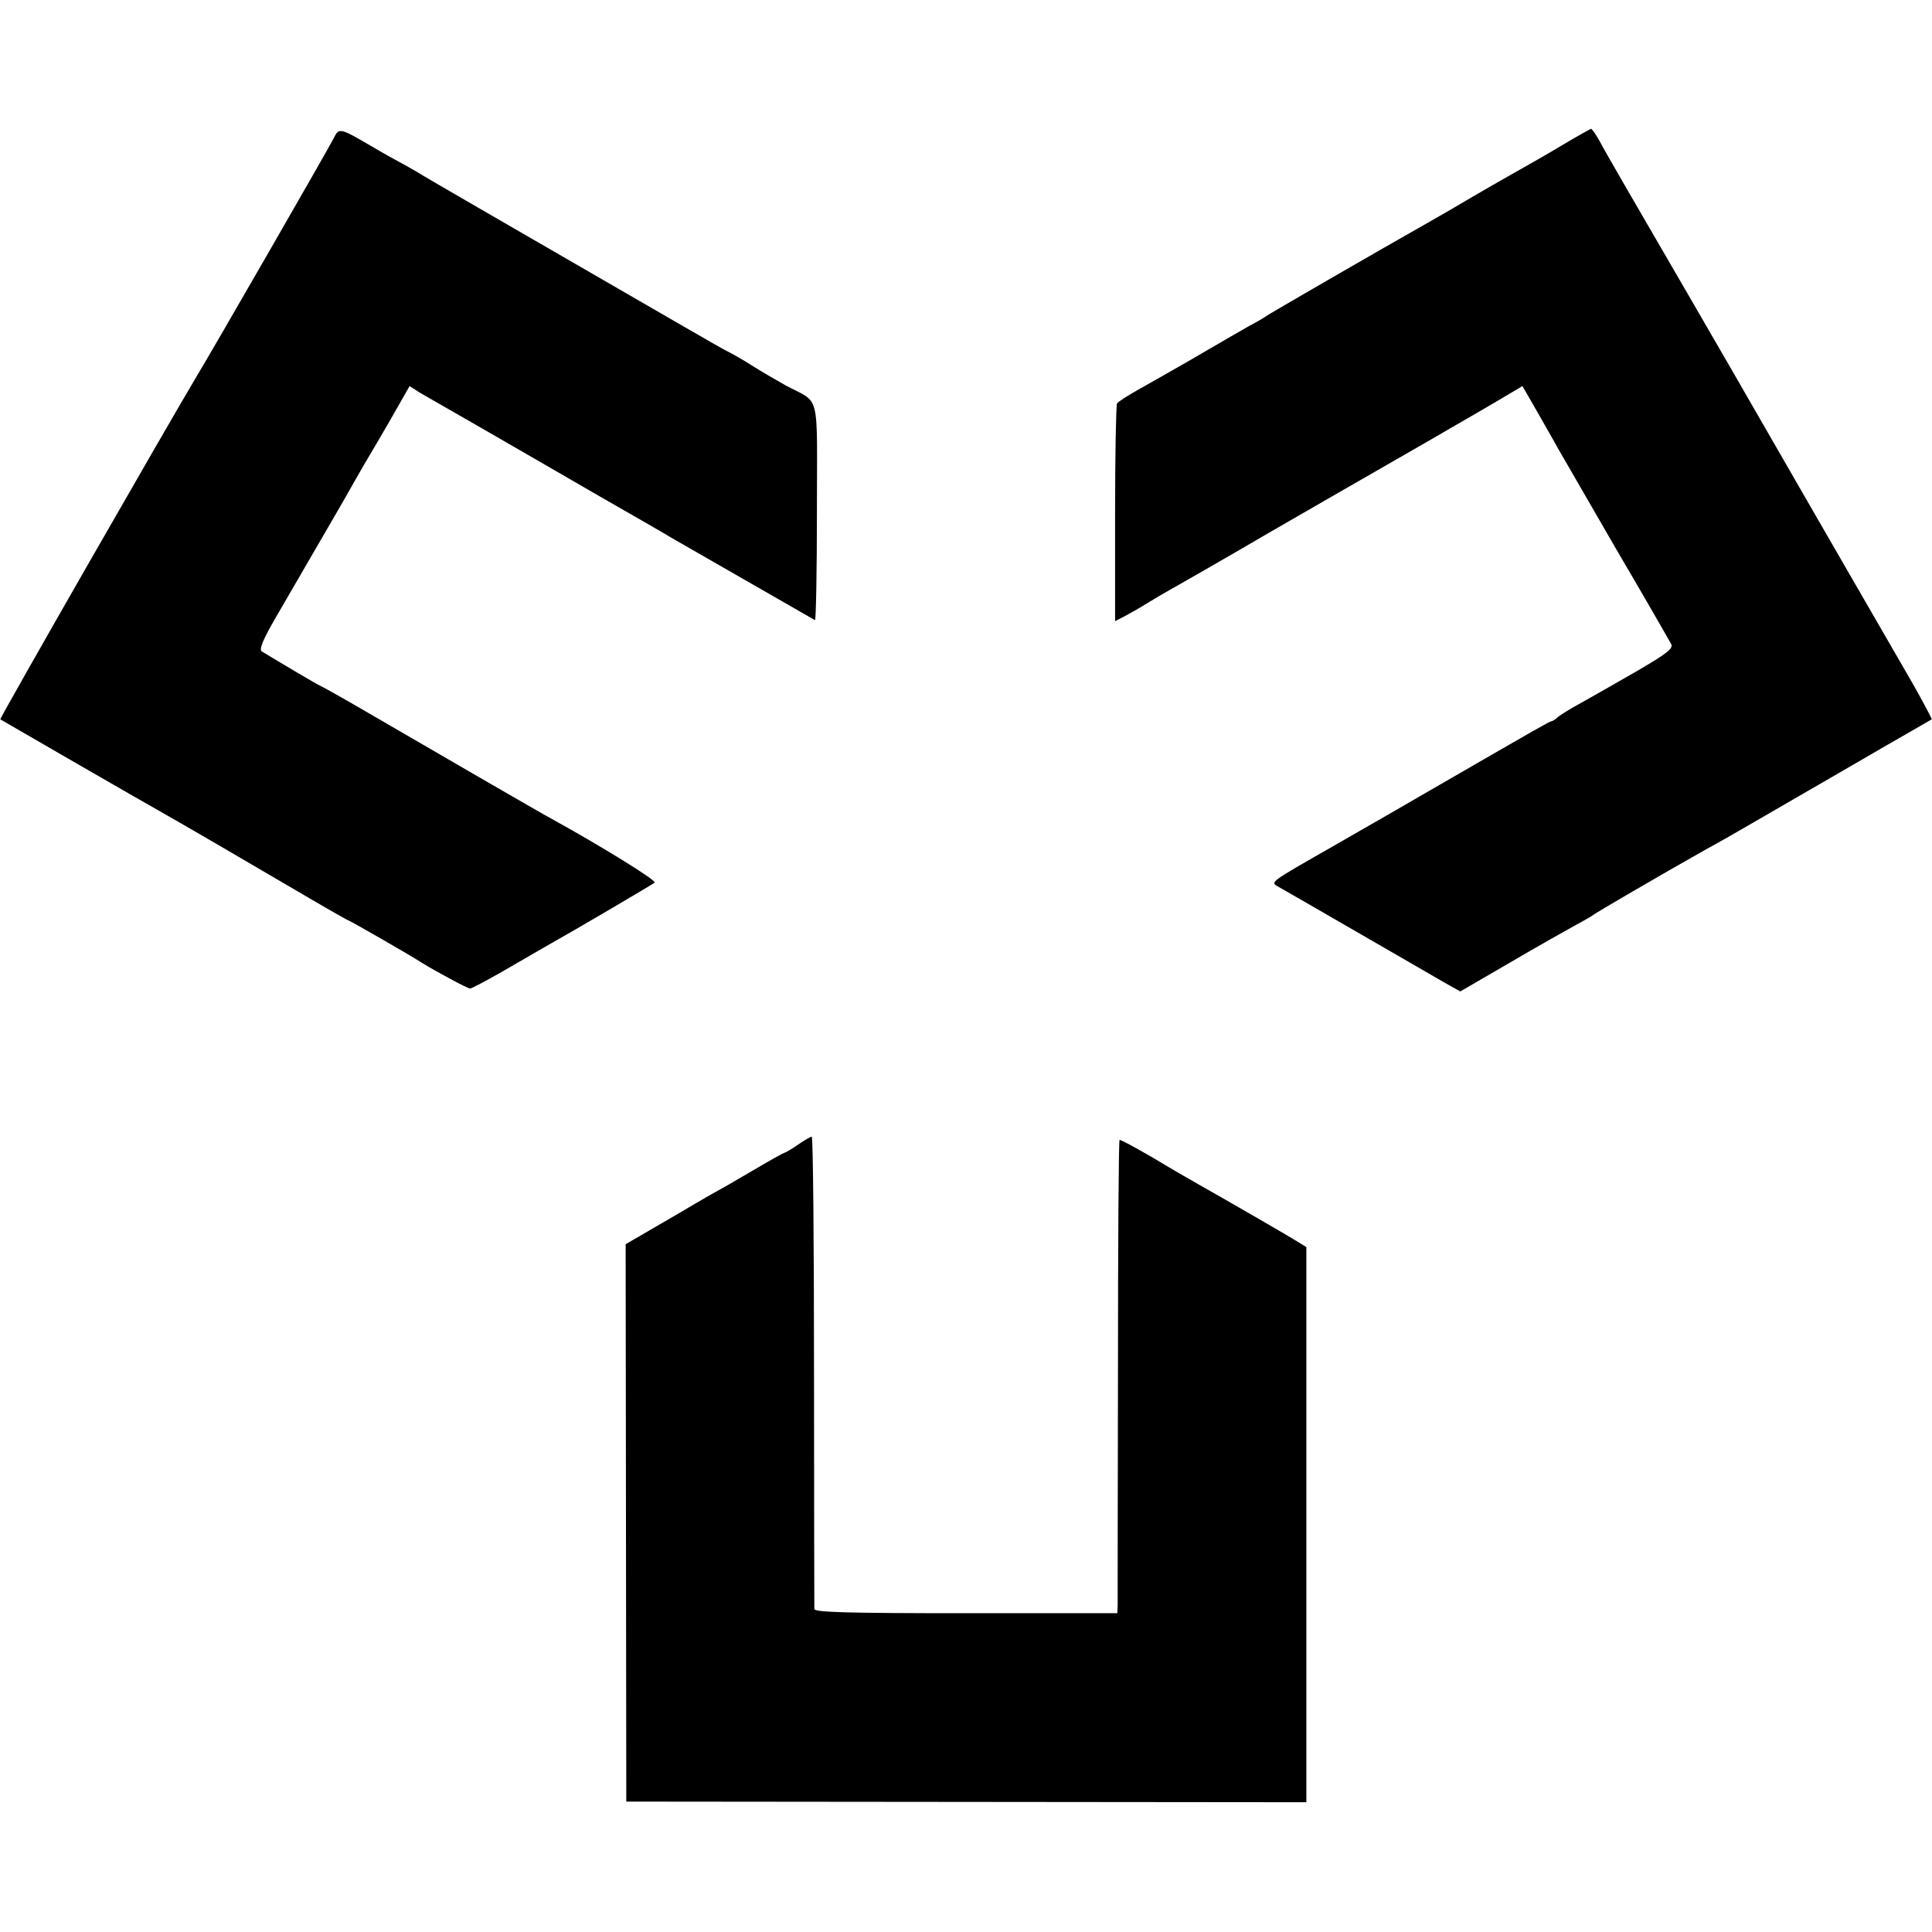<?xml version="1.0" standalone="no"?>
<!DOCTYPE svg PUBLIC "-//W3C//DTD SVG 20010904//EN"
 "http://www.w3.org/TR/2001/REC-SVG-20010904/DTD/svg10.dtd">
<svg version="1.0" xmlns="http://www.w3.org/2000/svg"
 width="600pt" height="600pt" viewBox="0 0 600 600"
 preserveAspectRatio="xMidYMid meet">
<g transform="translate(0,600) scale(0.1,-0.1)"
fill="#000000" stroke="none">
<path d="M1037 5572 c-14 -29 -382 -668 -427 -742 -81 -135 -612 -1061 -609
-1064 6 -4 467 -270 514 -296 48 -27 249 -144 433 -252 73 -43 135 -78 137
-78 3 0 192 -108 225 -130 44 -27 142 -80 150 -80 4 0 48 23 97 51 48 28 106
61 128 74 117 66 341 198 348 204 7 7 -178 120 -318 197 -27 14 -396 228 -573
331 -79 46 -145 83 -147 83 -3 0 -128 74 -182 107 -9 6 3 36 45 108 146 252
217 373 240 415 14 25 44 77 67 115 23 39 56 96 74 128 l33 58 31 -20 c18 -10
109 -63 202 -116 94 -54 256 -148 360 -208 105 -60 204 -117 220 -127 185
-106 441 -253 446 -256 3 -2 6 149 6 335 0 385 13 335 -97 394 -30 17 -77 44
-105 62 -27 17 -63 38 -80 46 -27 14 -156 89 -770 444 -88 51 -176 102 -195
114 -19 11 -42 24 -50 28 -8 4 -46 25 -85 48 -99 58 -102 59 -118 27z"/>
<path d="M4853 5550 c-45 -27 -106 -62 -135 -78 -29 -16 -93 -53 -143 -82 -49
-29 -104 -61 -122 -71 -182 -103 -510 -293 -518 -299 -5 -4 -30 -19 -55 -32
-25 -14 -85 -49 -135 -78 -49 -29 -106 -61 -125 -72 -19 -11 -60 -34 -90 -51
-30 -17 -58 -35 -61 -40 -3 -5 -6 -159 -6 -342 l0 -334 31 16 c17 9 47 26 66
38 19 12 55 33 80 47 25 14 160 91 300 173 140 81 271 156 290 167 64 37 225
129 240 138 8 5 53 31 100 58 47 27 101 59 121 71 l37 22 45 -78 c24 -43 54
-94 64 -113 11 -19 93 -161 182 -315 90 -153 166 -286 171 -295 7 -14 -12 -29
-108 -85 -64 -37 -142 -81 -172 -98 -30 -16 -62 -36 -71 -43 -8 -8 -18 -14
-21 -14 -5 0 -40 -20 -343 -195 -93 -54 -244 -141 -335 -193 -203 -116 -196
-111 -168 -127 13 -7 122 -70 243 -140 121 -70 243 -140 270 -156 l50 -28 155
90 c85 50 178 102 205 117 28 15 52 29 55 32 4 4 204 121 346 201 19 10 50 28
70 39 19 11 106 61 192 111 86 50 220 127 297 172 77 44 142 82 144 83 1 2
-24 49 -56 106 -33 57 -170 294 -305 528 -135 234 -254 441 -265 460 -11 19
-61 105 -110 190 -201 346 -277 477 -296 513 -11 20 -23 37 -26 37 -3 -1 -43
-23 -88 -50z"/>
<path d="M2478 2445 c-20 -14 -39 -25 -42 -25 -2 0 -49 -26 -103 -58 -54 -32
-105 -61 -113 -65 -8 -4 -35 -20 -61 -35 -25 -15 -83 -49 -130 -76 l-86 -50 1
-865 1 -866 1056 -1 1056 -1 0 862 0 862 -21 13 c-31 20 -252 147 -316 183
-30 17 -73 42 -95 55 -50 31 -141 82 -148 82 -3 0 -5 -321 -5 -712 -1 -392 -1
-723 -1 -735 l-1 -23 -470 0 c-369 0 -470 3 -471 13 0 6 -1 339 -1 740 0 400
-3 727 -7 727 -3 0 -23 -11 -43 -25z"/>
</g>
</svg>
